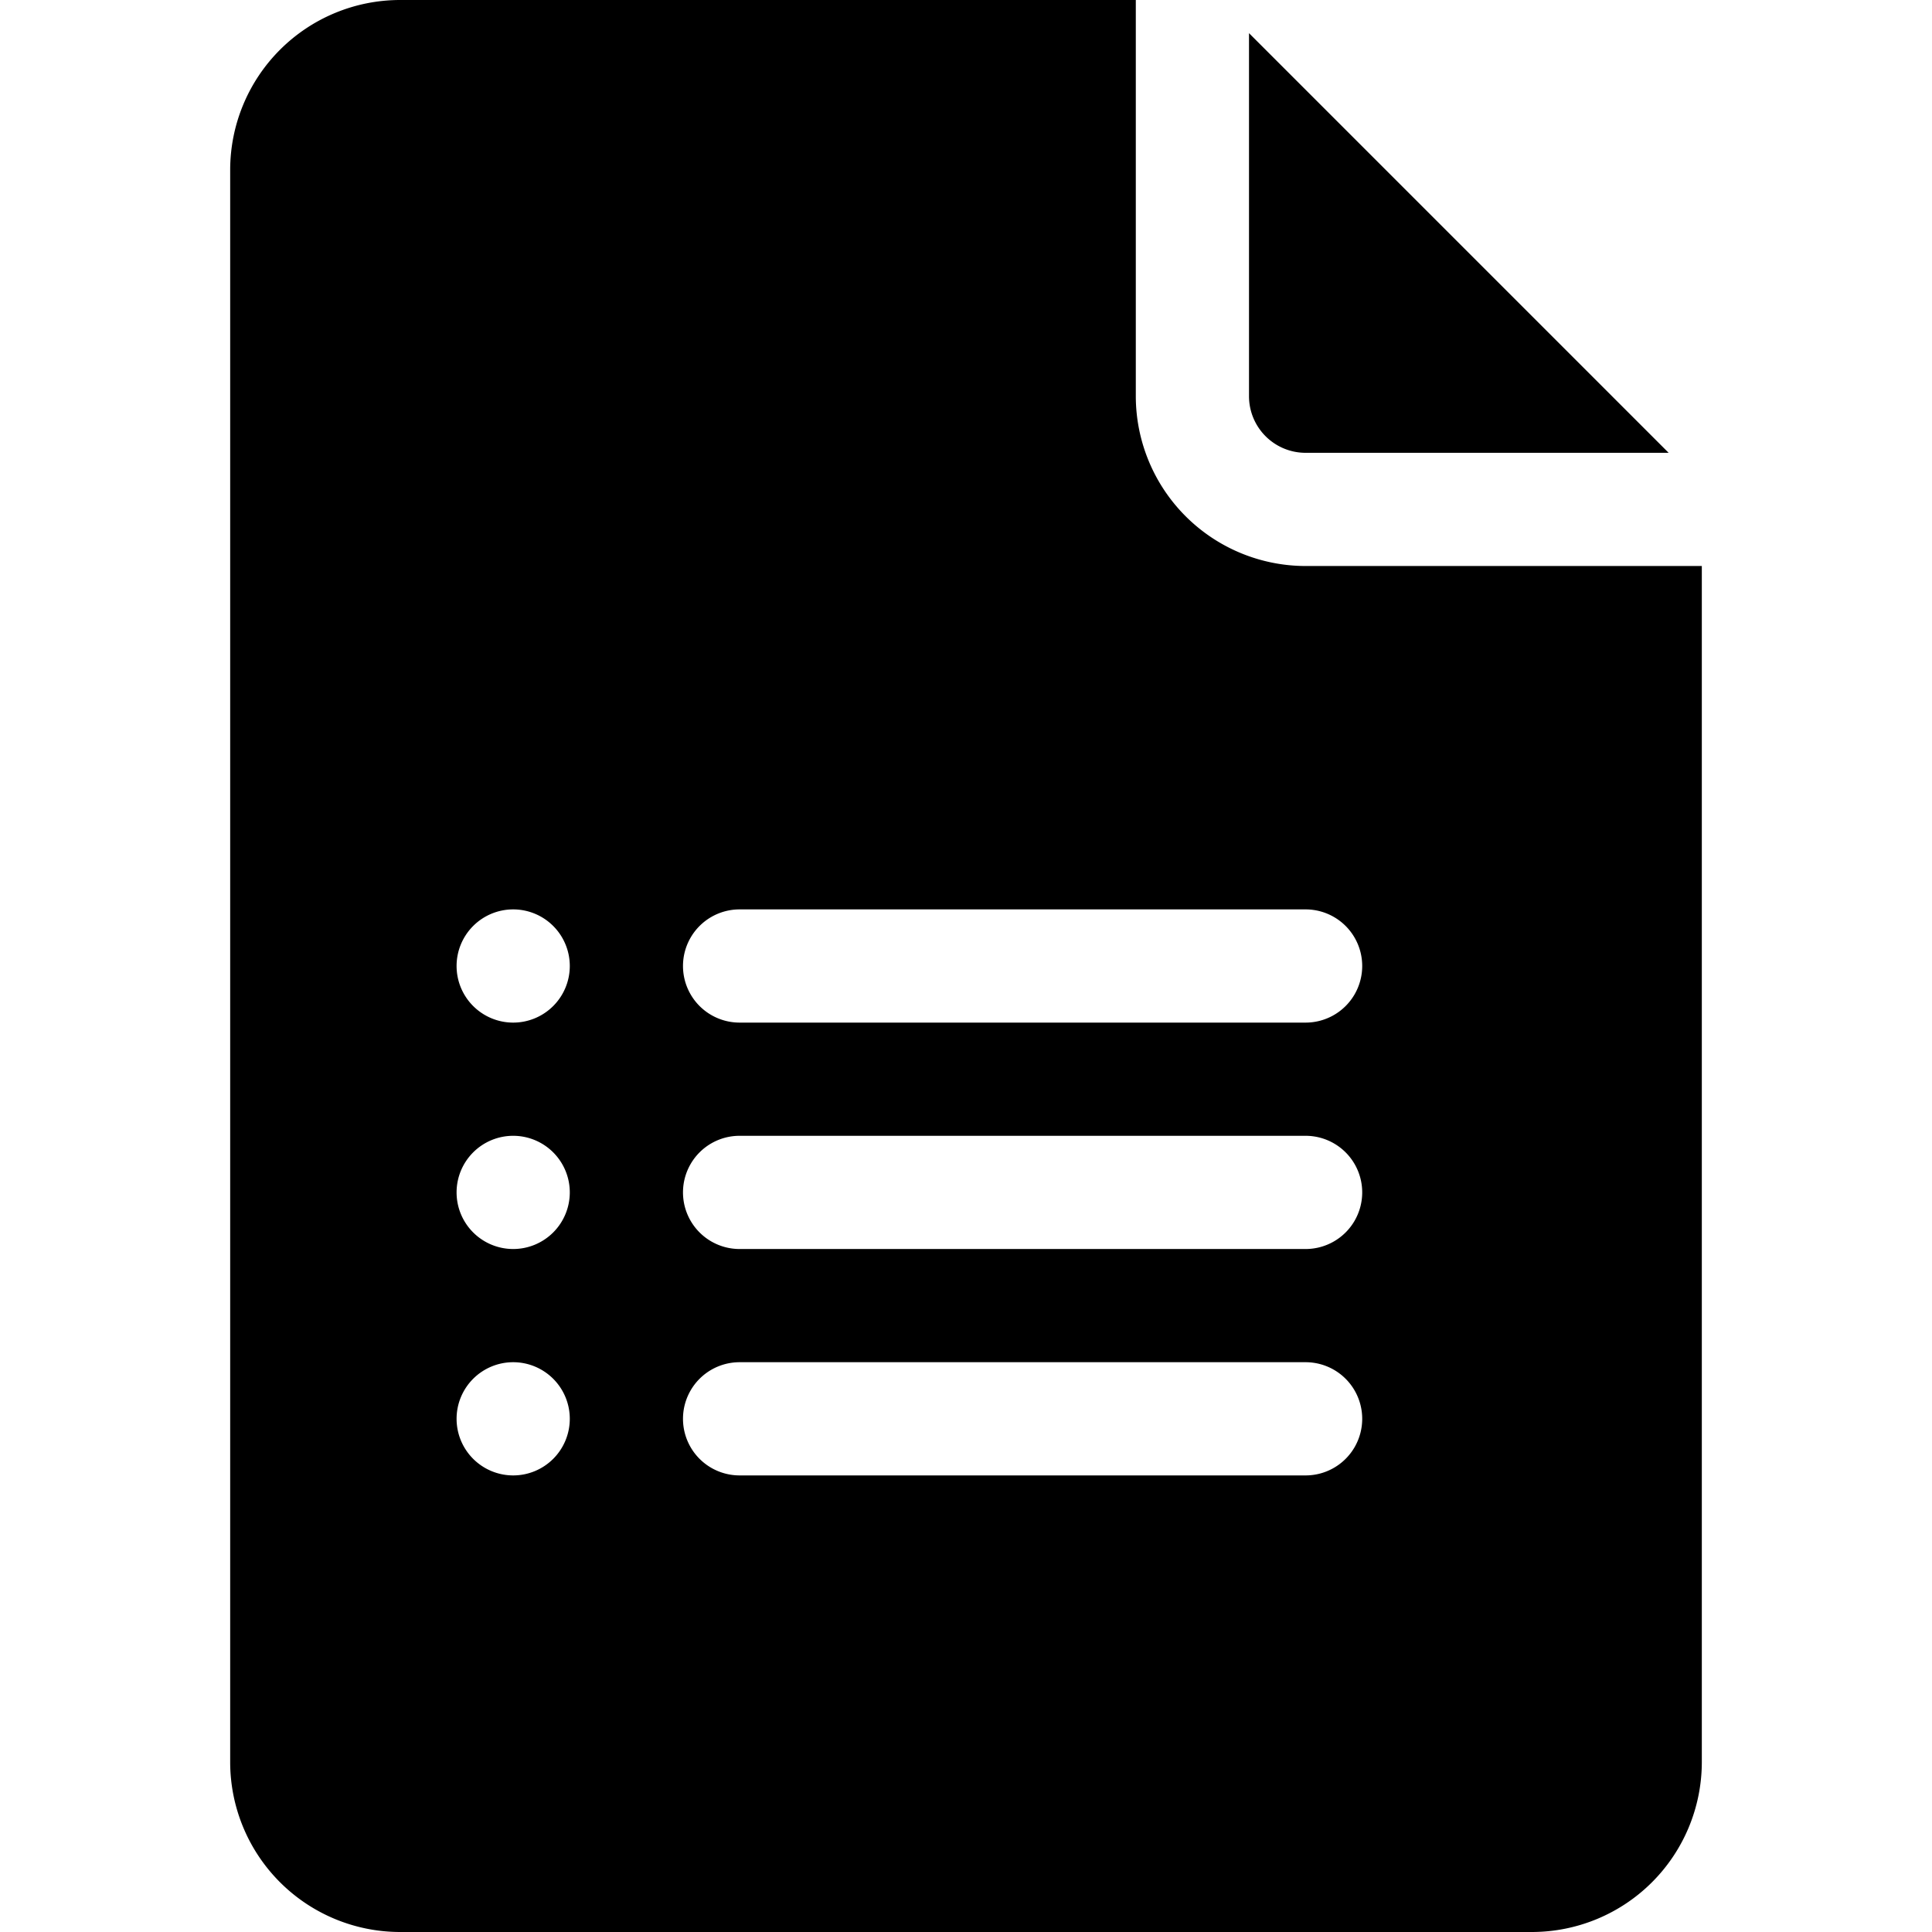 <svg id="Capa_1" data-name="Capa 1" xmlns="http://www.w3.org/2000/svg" viewBox="0 0 512 512"><path d="M346,120h96.21L331,8.79V105A15,15,0,0,0,346,120Z"/><path d="M106,512H406a45.05,45.05,0,0,0,45-45V150H346a45.05,45.05,0,0,1-45-45V0H106A45.05,45.05,0,0,0,61,45V467A45.05,45.05,0,0,0,106,512Zm90-271H346a15,15,0,0,1,0,30H196a15,15,0,0,1,0-30Zm0,60H346a15,15,0,0,1,0,30H196a15,15,0,0,1,0-30Zm0,60H346a15,15,0,0,1,0,30H196a15,15,0,0,1,0-30ZM136,241a15,15,0,1,1-15,15A15,15,0,0,1,136,241Zm0,60a15,15,0,1,1-15,15A15,15,0,0,1,136,301Zm0,60a15,15,0,1,1-15,15A15,15,0,0,1,136,361Z"/></svg>